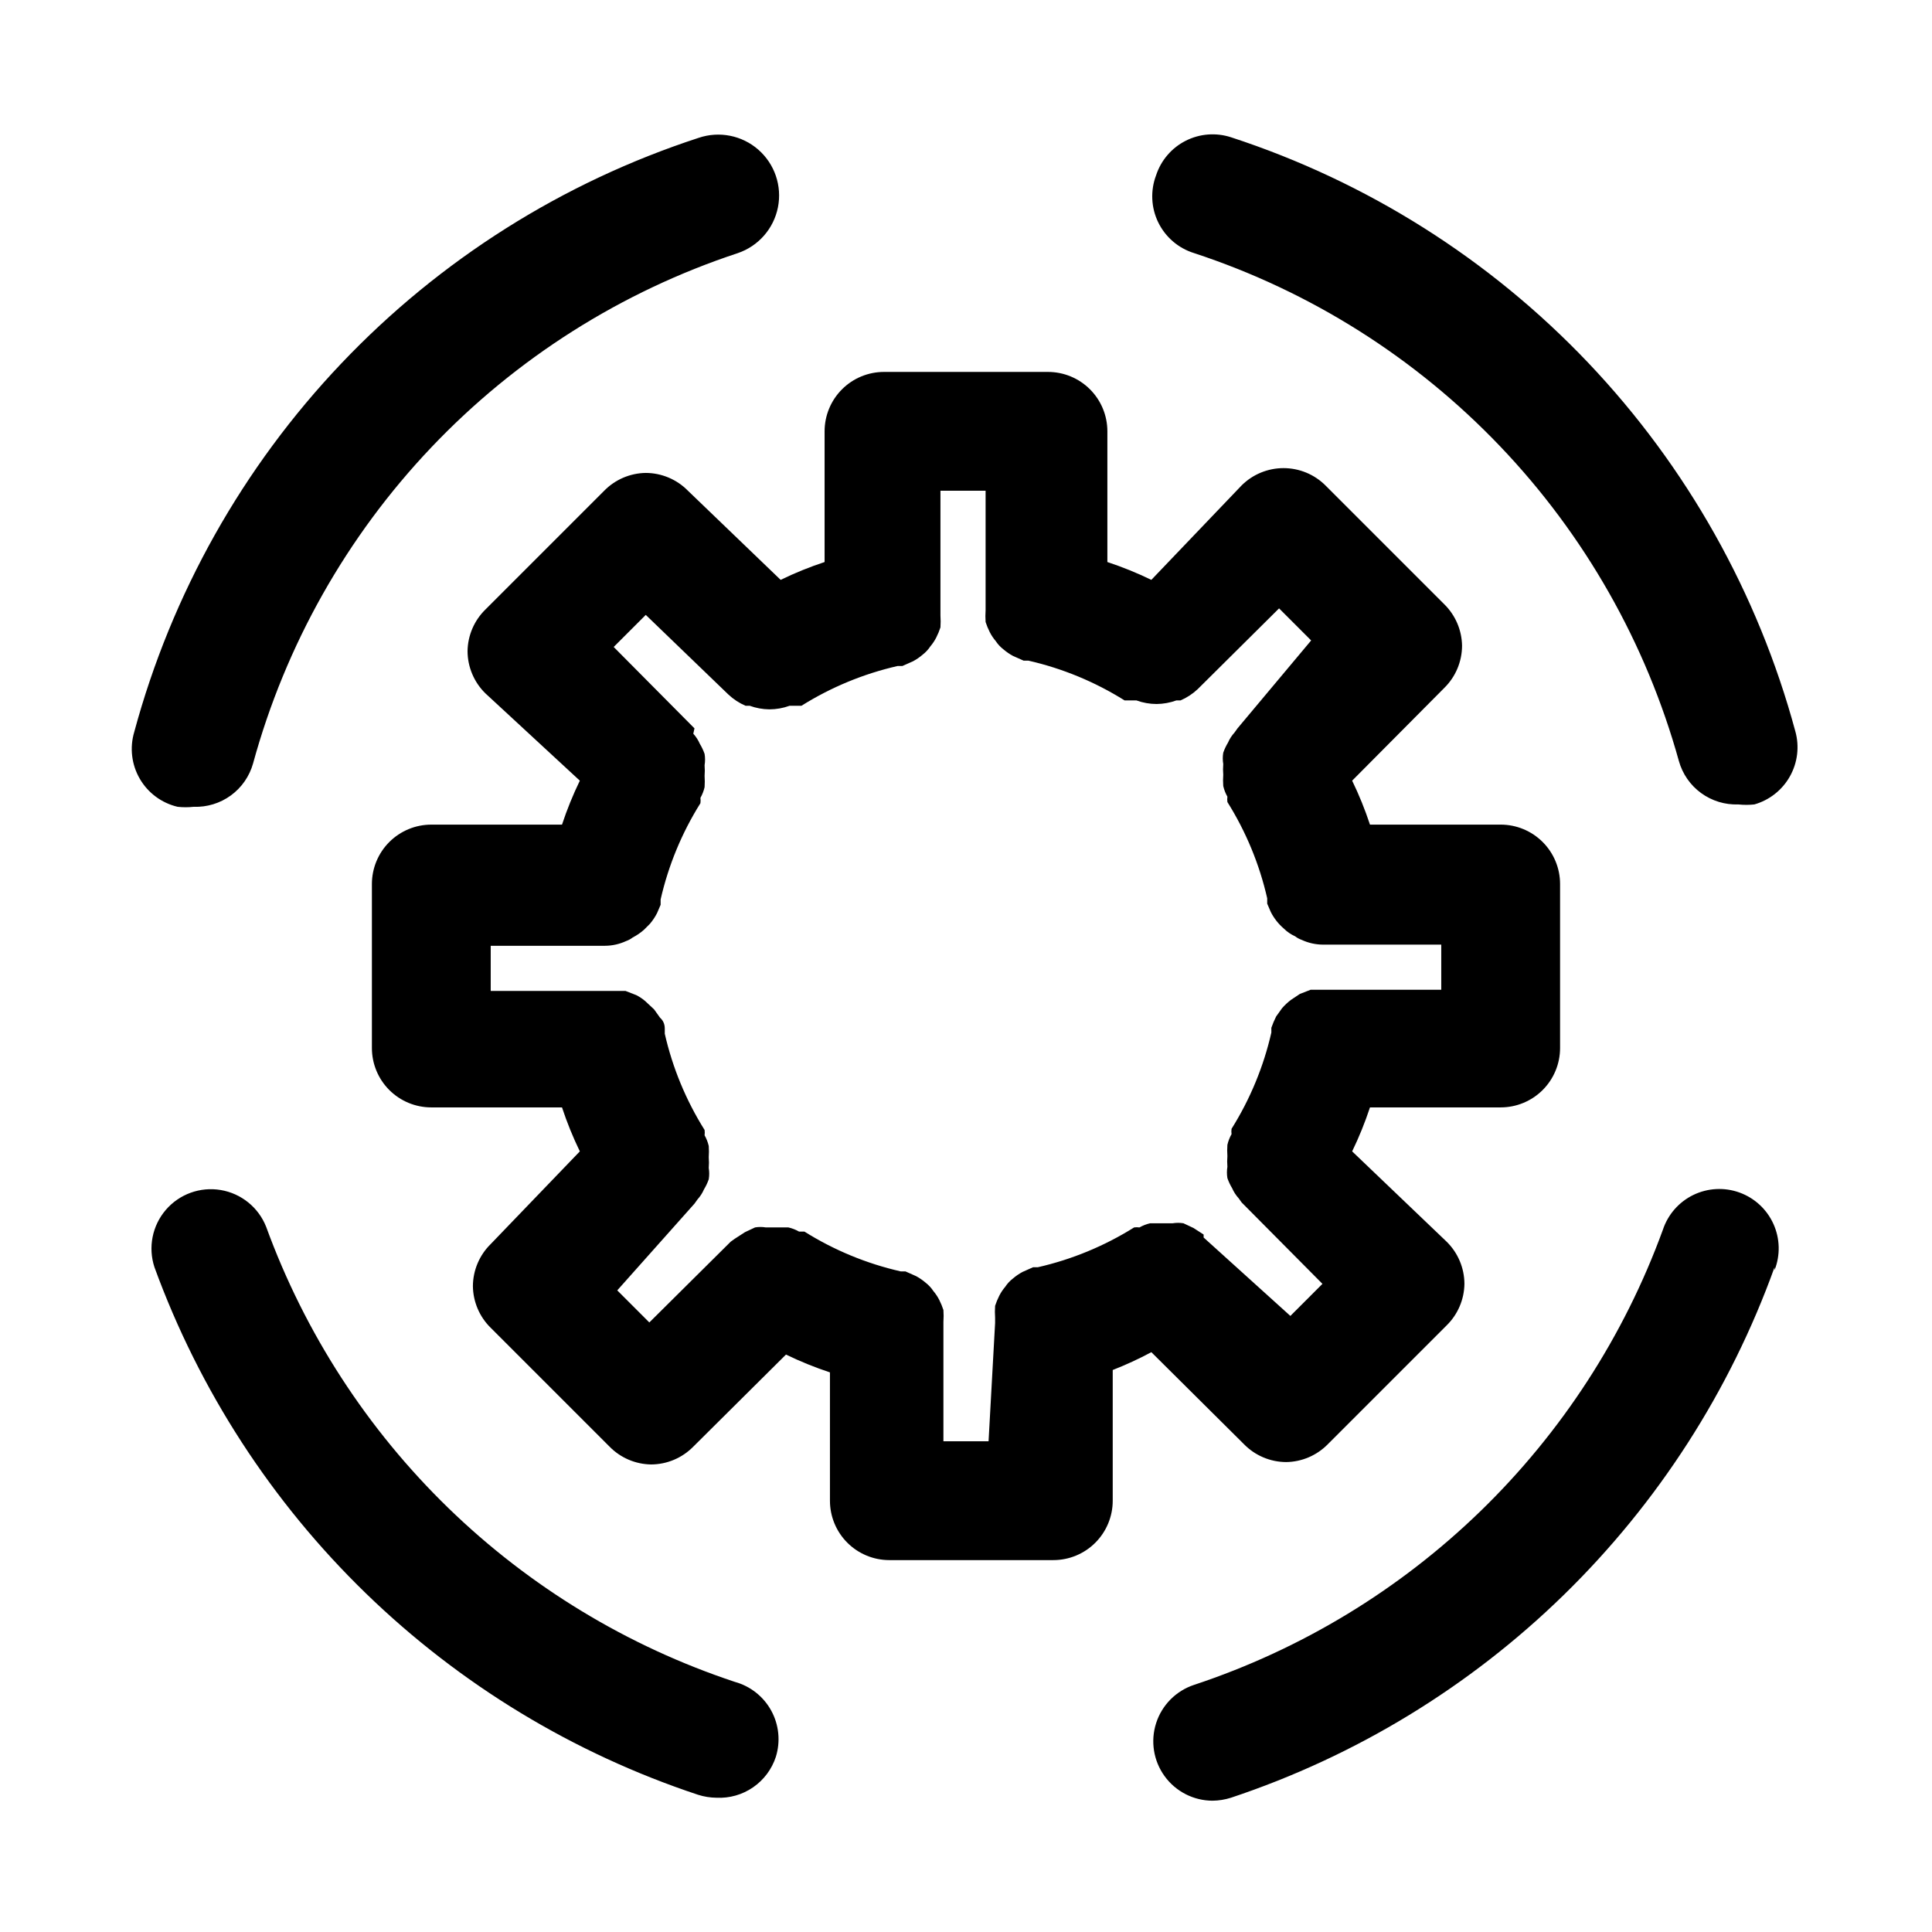 <?xml version="1.0" encoding="UTF-8"?>
<!-- Uploaded to: ICON Repo, www.iconrepo.com, Generator: ICON Repo Mixer Tools -->
<svg fill="#000000" width="800px" height="800px" version="1.1" viewBox="144 144 512 512" xmlns="http://www.w3.org/2000/svg">
 <path d="m449.12 502.34 24.562 24.402h-0.004c2.945 3.004 6.973 4.707 11.18 4.723 4.152-0.059 8.113-1.758 11.02-4.723l31.488-31.488c2.969-2.906 4.664-6.867 4.723-11.02-0.016-4.207-1.719-8.234-4.723-11.18l-25.031-23.93c1.832-3.777 3.406-7.668 4.723-11.652h34.637c4.176 0 8.18-1.656 11.133-4.609s4.609-6.957 4.609-11.133v-43.453c0-4.176-1.656-8.184-4.609-11.133-2.953-2.953-6.957-4.613-11.133-4.613h-34.637c-1.316-3.984-2.891-7.875-4.723-11.648l24.402-24.562c3.004-2.945 4.707-6.973 4.723-11.18-0.059-4.152-1.758-8.113-4.723-11.02l-31.488-31.488c-2.949-2.934-6.941-4.578-11.098-4.578-4.16 0-8.152 1.645-11.102 4.578l-23.93 25.035c-3.777-1.832-7.668-3.41-11.652-4.727v-34.637c0-4.176-1.656-8.18-4.609-11.133s-6.957-4.609-11.133-4.609h-43.453c-4.176 0-8.184 1.656-11.133 4.609-2.953 2.953-4.613 6.957-4.613 11.133v34.637c-3.984 1.316-7.875 2.894-11.648 4.727l-24.562-23.617c-2.945-3.004-6.973-4.707-11.18-4.723-4.152 0.059-8.113 1.754-11.02 4.723l-31.488 31.488c-2.965 2.906-4.664 6.867-4.723 11.02 0.016 4.207 1.719 8.234 4.723 11.18l25.035 23.145c-1.832 3.773-3.41 7.664-4.727 11.648h-34.637c-4.176 0-8.18 1.66-11.133 4.613-2.953 2.949-4.609 6.957-4.609 11.133v43.453c0 4.176 1.656 8.18 4.609 11.133s6.957 4.609 11.133 4.609h34.637c1.316 3.984 2.894 7.875 4.727 11.652l-23.617 24.559c-3.004 2.945-4.707 6.973-4.723 11.18 0.059 4.152 1.754 8.113 4.723 11.02l31.488 31.488c2.906 2.969 6.867 4.664 11.02 4.723 4.207-0.016 8.234-1.719 11.18-4.723l24.562-24.402h-0.004c3.777 1.832 7.668 3.41 11.652 4.723v34.008c0 4.176 1.656 8.18 4.609 11.133 2.953 2.953 6.957 4.609 11.133 4.609h43.453c4.176 0 8.184-1.656 11.133-4.609 2.953-2.953 4.613-6.957 4.613-11.133v-34.637c3.5-1.371 6.918-2.945 10.234-4.723zm-43.141 23.613h-11.965v-30.227-1.418c0.074-1.047 0.074-2.102 0-3.148-0.301-0.918-0.668-1.812-1.102-2.676-0.434-0.848-0.961-1.637-1.574-2.363-0.555-0.84-1.246-1.586-2.047-2.203-0.777-0.664-1.621-1.246-2.519-1.73l-2.832-1.258h-1.258l-0.004-0.004c-9.035-2.059-17.656-5.625-25.504-10.547h-1.418c-0.887-0.504-1.84-0.875-2.836-1.102h-5.984 0.004c-0.938-0.152-1.895-0.152-2.836 0l-2.676 1.258-2.676 1.73-1.102 0.789-21.57 21.41-8.5-8.5 20.465-22.984 0.789-1.102v-0.004c0.719-0.789 1.305-1.695 1.73-2.676 0.516-0.844 0.938-1.742 1.262-2.676 0.164-0.988 0.164-2 0-2.992 0.078-0.941 0.078-1.891 0-2.832 0.07-0.996 0.07-1.996 0-2.992-0.23-0.992-0.602-1.949-1.102-2.836 0.066-0.469 0.066-0.945 0-1.414-4.926-7.852-8.492-16.473-10.551-25.508v-1.258c0-0.473 0-1.891-1.258-2.992l-1.574-2.203-2.363-2.203c-0.723-0.617-1.516-1.145-2.363-1.574l-2.832-1.102h-4.41l-31.328-0.004v-11.965h30.227c1.961-0.004 3.894-0.434 5.668-1.258 0.625-0.219 1.211-0.539 1.734-0.945 1.078-0.555 2.082-1.242 2.988-2.047l1.574-1.574c0.738-0.867 1.371-1.82 1.891-2.836l0.945-2.203v-1.418c2.059-9.031 5.625-17.656 10.547-25.504 0.066-0.469 0.066-0.945 0-1.418 0.504-0.887 0.875-1.84 1.105-2.832 0.07-0.996 0.07-1.996 0-2.992 0.078-0.941 0.078-1.891 0-2.832 0.164-0.992 0.164-2.004 0-2.992-0.324-0.934-0.75-1.832-1.262-2.676-0.426-0.984-1.012-1.887-1.73-2.68l0.312-1.414-21.41-21.57 8.5-8.5 21.887 21.094c1.336 1.258 2.879 2.269 4.566 2.992h1.102c1.664 0.605 3.422 0.926 5.195 0.945 1.824-0.004 3.637-0.32 5.352-0.945h3.148c7.852-4.922 16.473-8.488 25.508-10.547h1.258l2.832-1.258v-0.004c0.902-0.484 1.746-1.066 2.519-1.73 0.801-0.617 1.492-1.363 2.047-2.203 0.617-0.727 1.145-1.516 1.574-2.363 0.438-0.863 0.805-1.758 1.105-2.676 0.07-1.047 0.07-2.102 0-3.148v-1.418-31.645h11.965v30.227 1.418c-0.074 1.047-0.074 2.102 0 3.148 0.297 0.918 0.668 1.812 1.102 2.676 0.43 0.848 0.961 1.641 1.574 2.363 0.555 0.844 1.246 1.586 2.047 2.203 0.773 0.668 1.621 1.246 2.519 1.734l2.832 1.258h1.262c9.031 2.059 17.656 5.625 25.504 10.547h3.148c1.715 0.625 3.527 0.945 5.352 0.945 1.773-0.02 3.531-0.34 5.199-0.945h1.102c1.684-0.723 3.227-1.734 4.562-2.988l21.57-21.41 8.5 8.5-19.52 23.301-0.789 1.102c-0.719 0.789-1.305 1.695-1.73 2.676-0.512 0.844-0.934 1.742-1.258 2.676-0.168 0.992-0.168 2 0 2.992-0.078 0.941-0.078 1.891 0 2.832-0.074 0.996-0.074 1.996 0 2.992 0.227 0.992 0.598 1.949 1.102 2.836-0.066 0.469-0.066 0.945 0 1.418 4.922 7.848 8.488 16.469 10.547 25.504v1.418l0.945 2.203c0.852 1.684 2.031 3.18 3.465 4.406 0.863 0.859 1.879 1.551 2.988 2.047 0.523 0.406 1.109 0.727 1.734 0.945 1.773 0.824 3.707 1.254 5.668 1.262h31.328v11.965h-34.637l-2.832 1.102-2.363 1.574c-0.859 0.652-1.652 1.391-2.359 2.203l-1.574 2.203v0.004c-0.488 0.965-0.906 1.965-1.262 2.988v1.258 0.004c-2.059 9.031-5.625 17.656-10.547 25.504-0.066 0.469-0.066 0.949 0 1.418-0.504 0.887-0.875 1.84-1.102 2.832-0.074 0.996-0.074 1.996 0 2.992-0.078 0.945-0.078 1.891 0 2.836-0.164 0.988-0.164 2 0 2.988 0.324 0.938 0.746 1.832 1.258 2.68 0.426 0.98 1.012 1.883 1.734 2.676l0.789 1.102 21.41 21.57-8.5 8.5-22.988-20.781v-0.789l-2.676-1.73-2.676-1.258h-0.004c-0.938-0.152-1.895-0.152-2.832 0h-5.984c-0.992 0.227-1.945 0.598-2.832 1.102-0.473-0.066-0.949-0.066-1.418 0-7.852 4.922-16.473 8.488-25.508 10.547h-1.258l-2.832 1.258v0.004c-0.902 0.484-1.746 1.066-2.519 1.73-0.801 0.617-1.492 1.359-2.047 2.203-0.617 0.723-1.145 1.516-1.574 2.363-0.434 0.863-0.805 1.758-1.102 2.676-0.074 1.047-0.074 2.102 0 3.148v1.418zm44.398-335.5c1.297-3.965 4.113-7.254 7.836-9.145 3.719-1.887 8.035-2.223 12.004-0.934 36.043 11.762 68.59 32.312 94.703 59.797 26.109 27.488 44.969 61.047 54.863 97.645 1.117 4.008 0.598 8.297-1.438 11.926s-5.422 6.305-9.426 7.441c-1.414 0.152-2.84 0.152-4.25 0-3.535 0.129-7.008-0.934-9.867-3.019-2.856-2.082-4.926-5.07-5.879-8.477-8.688-31.273-24.957-59.922-47.367-83.402-22.41-23.48-50.266-41.07-81.102-51.207-4.156-1.281-7.594-4.227-9.504-8.133-1.906-3.906-2.113-8.426-0.574-12.492zm-270.8 147.52c9.895-36.602 28.754-70.16 54.863-97.645 26.113-27.488 58.66-48.039 94.703-59.797 5.457-1.855 11.488-0.66 15.824 3.137 4.336 3.797 6.316 9.617 5.195 15.27-1.121 5.652-5.172 10.281-10.625 12.137-30.91 10.195-58.816 27.879-81.23 51.477-22.418 23.598-38.648 52.375-47.242 83.766-0.953 3.402-3.023 6.391-5.879 8.477-2.856 2.082-6.332 3.144-9.867 3.016-1.41 0.156-2.836 0.156-4.25 0-4.227-0.992-7.856-3.68-10.031-7.438-2.176-3.754-2.703-8.242-1.461-12.398zm170.04 271.58c-1.066 3.289-3.188 6.133-6.031 8.098-2.848 1.965-6.258 2.938-9.711 2.766-1.66-0.016-3.305-0.281-4.883-0.785-33-10.934-63.102-29.188-88.047-53.398-24.949-24.211-44.098-53.75-56.012-86.41-1.727-5.242-0.586-11.004 3.008-15.191s9.121-6.184 14.562-5.266 10.008 4.617 12.031 9.75c10.273 28.168 26.781 53.645 48.293 74.531 21.512 20.883 47.469 36.633 75.926 46.07 4.109 1.129 7.586 3.879 9.633 7.617s2.492 8.148 1.23 12.219zm264.66-129.73c-11.812 32.805-30.914 62.5-55.867 86.855-24.953 24.352-55.105 42.727-88.188 53.738-1.582 0.504-3.227 0.77-4.883 0.789-5.027-0.012-9.75-2.426-12.703-6.496-2.957-4.07-3.789-9.305-2.242-14.09 1.547-4.785 5.289-8.547 10.066-10.117 28.457-9.434 54.41-25.184 75.922-46.07 21.512-20.883 38.023-46.363 48.297-74.527 1.332-4.039 4.242-7.367 8.066-9.227 3.828-1.859 8.242-2.09 12.238-0.645 4 1.445 7.246 4.449 8.996 8.324s1.859 8.297 0.297 12.254z"/>
</svg>